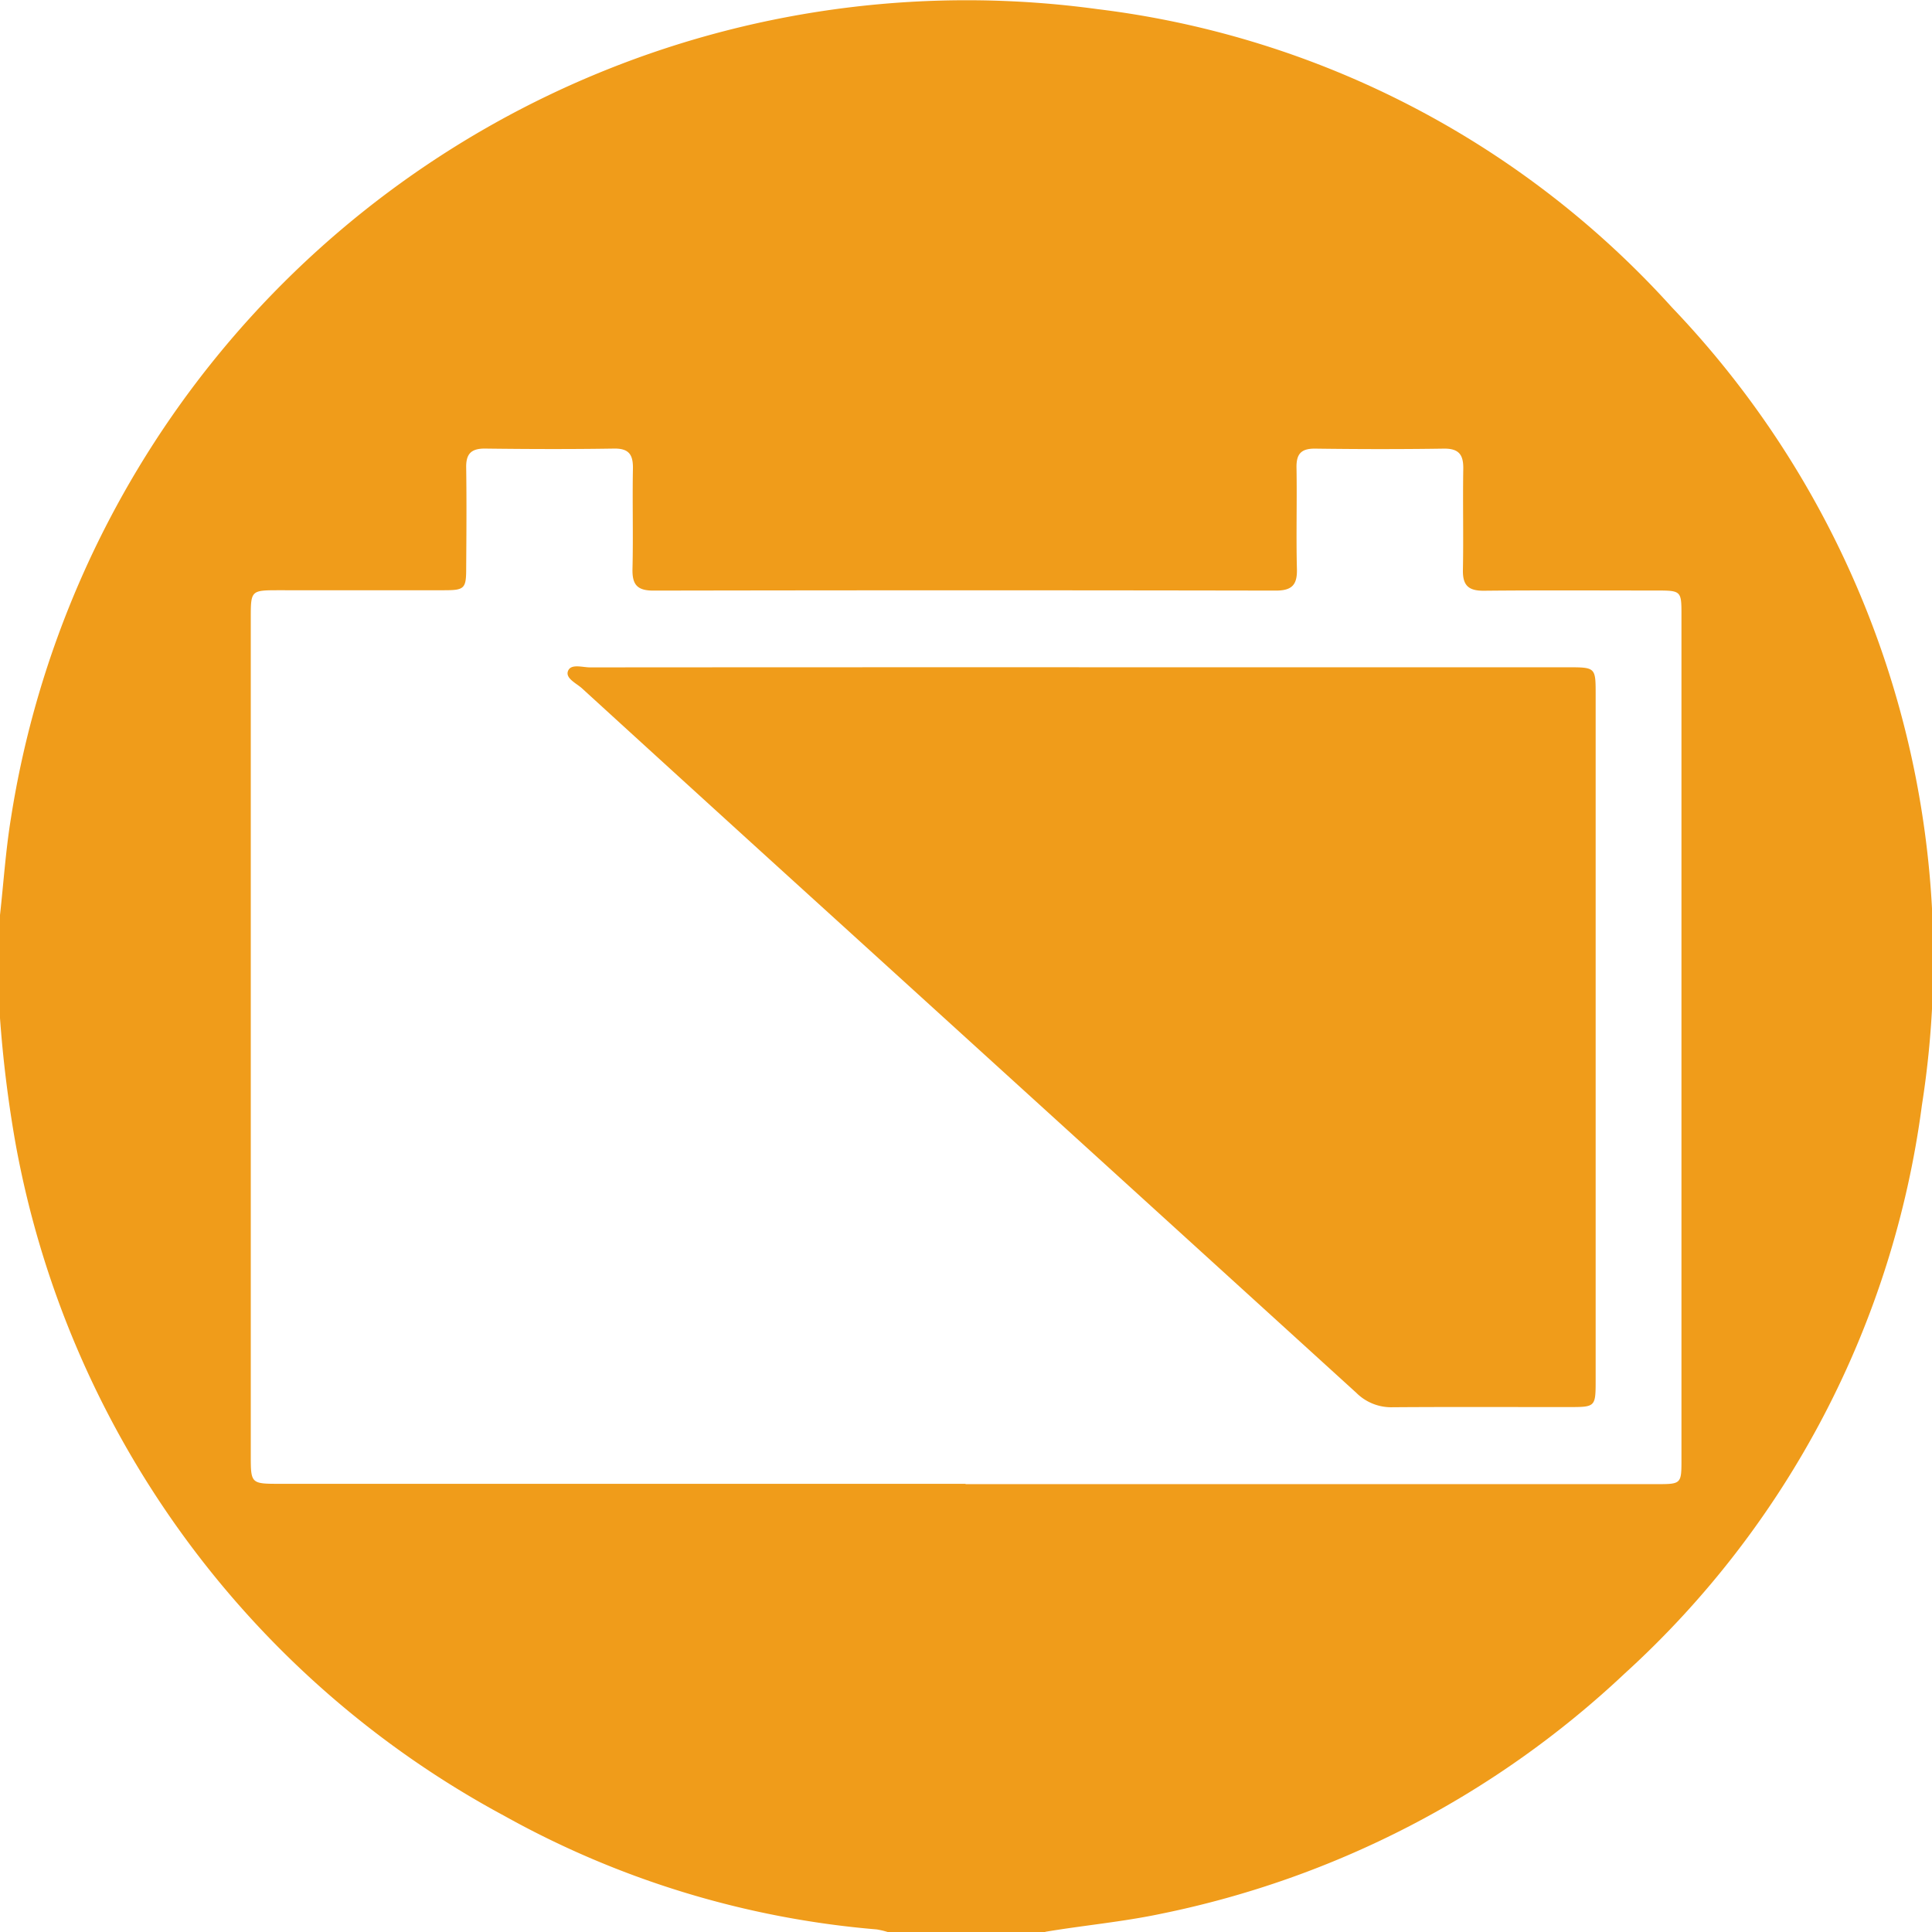 <svg xmlns="http://www.w3.org/2000/svg" width="75" height="75" viewBox="0 0 75 75">
  <defs>
    <style>
      .cls-1 {
        fill: #f09c1a;
      }
    </style>
  </defs>
  <path id="Path_813" data-name="Path 813" class="cls-1" d="M404.338,1871.526H398.22a3.3,3.3,0,0,0-.423-.1,35.819,35.819,0,0,1-14.462-4.41,37.177,37.177,0,0,1-18.968-26.08,47.765,47.765,0,0,1-.607-4.887v-4c.139-1.259.223-2.528.427-3.776a37.552,37.552,0,0,1,42.182-31.392,35.894,35.894,0,0,1,22.3,11.583,36.577,36.577,0,0,1,9.7,30.96,36.189,36.189,0,0,1-11.54,22.069,37,37,0,0,1-18,9.326c-1.487.314-3,.449-4.493.7m-3.089-17.379h26.9c.853,0,.887-.033.887-.878q0-16.456,0-32.912c0-.872-.027-.9-.93-.9-2.247,0-4.495-.014-6.742.008-.588.005-.823-.2-.812-.8.026-1.311-.008-2.623.014-3.934.009-.552-.176-.79-.756-.782-1.664.025-3.329.022-4.994,0-.545-.006-.734.206-.724.74.023,1.311-.018,2.623.016,3.934.017.622-.2.838-.825.837q-12.08-.022-24.159,0c-.645,0-.824-.249-.809-.853.032-1.29-.008-2.582.017-3.872.011-.546-.149-.8-.741-.788-1.664.026-3.329.021-4.993,0-.536-.006-.748.195-.739.733.019,1.311.009,2.623,0,3.934,0,.759-.073.83-.817.832-2.144.005-4.287,0-6.43,0-1.113,0-1.115,0-1.115,1.095q0,16.236,0,32.474c0,1.119,0,1.12,1.152,1.12h26.593m4.4-31.7q-9.488,0-18.976.006c-.3,0-.747-.155-.857.147-.1.284.334.472.554.674q5,4.568,10.014,9.119,10.023,9.111,20.042,18.226a1.916,1.916,0,0,0,1.393.555c2.289-.017,4.578-.005,6.866-.007,1.023,0,1.027-.007,1.027-1.057q0-13.3,0-26.6c0-1.056,0-1.061-1.088-1.061H405.651" transform="translate(-363.76 -1796.526)"/>
</svg>
